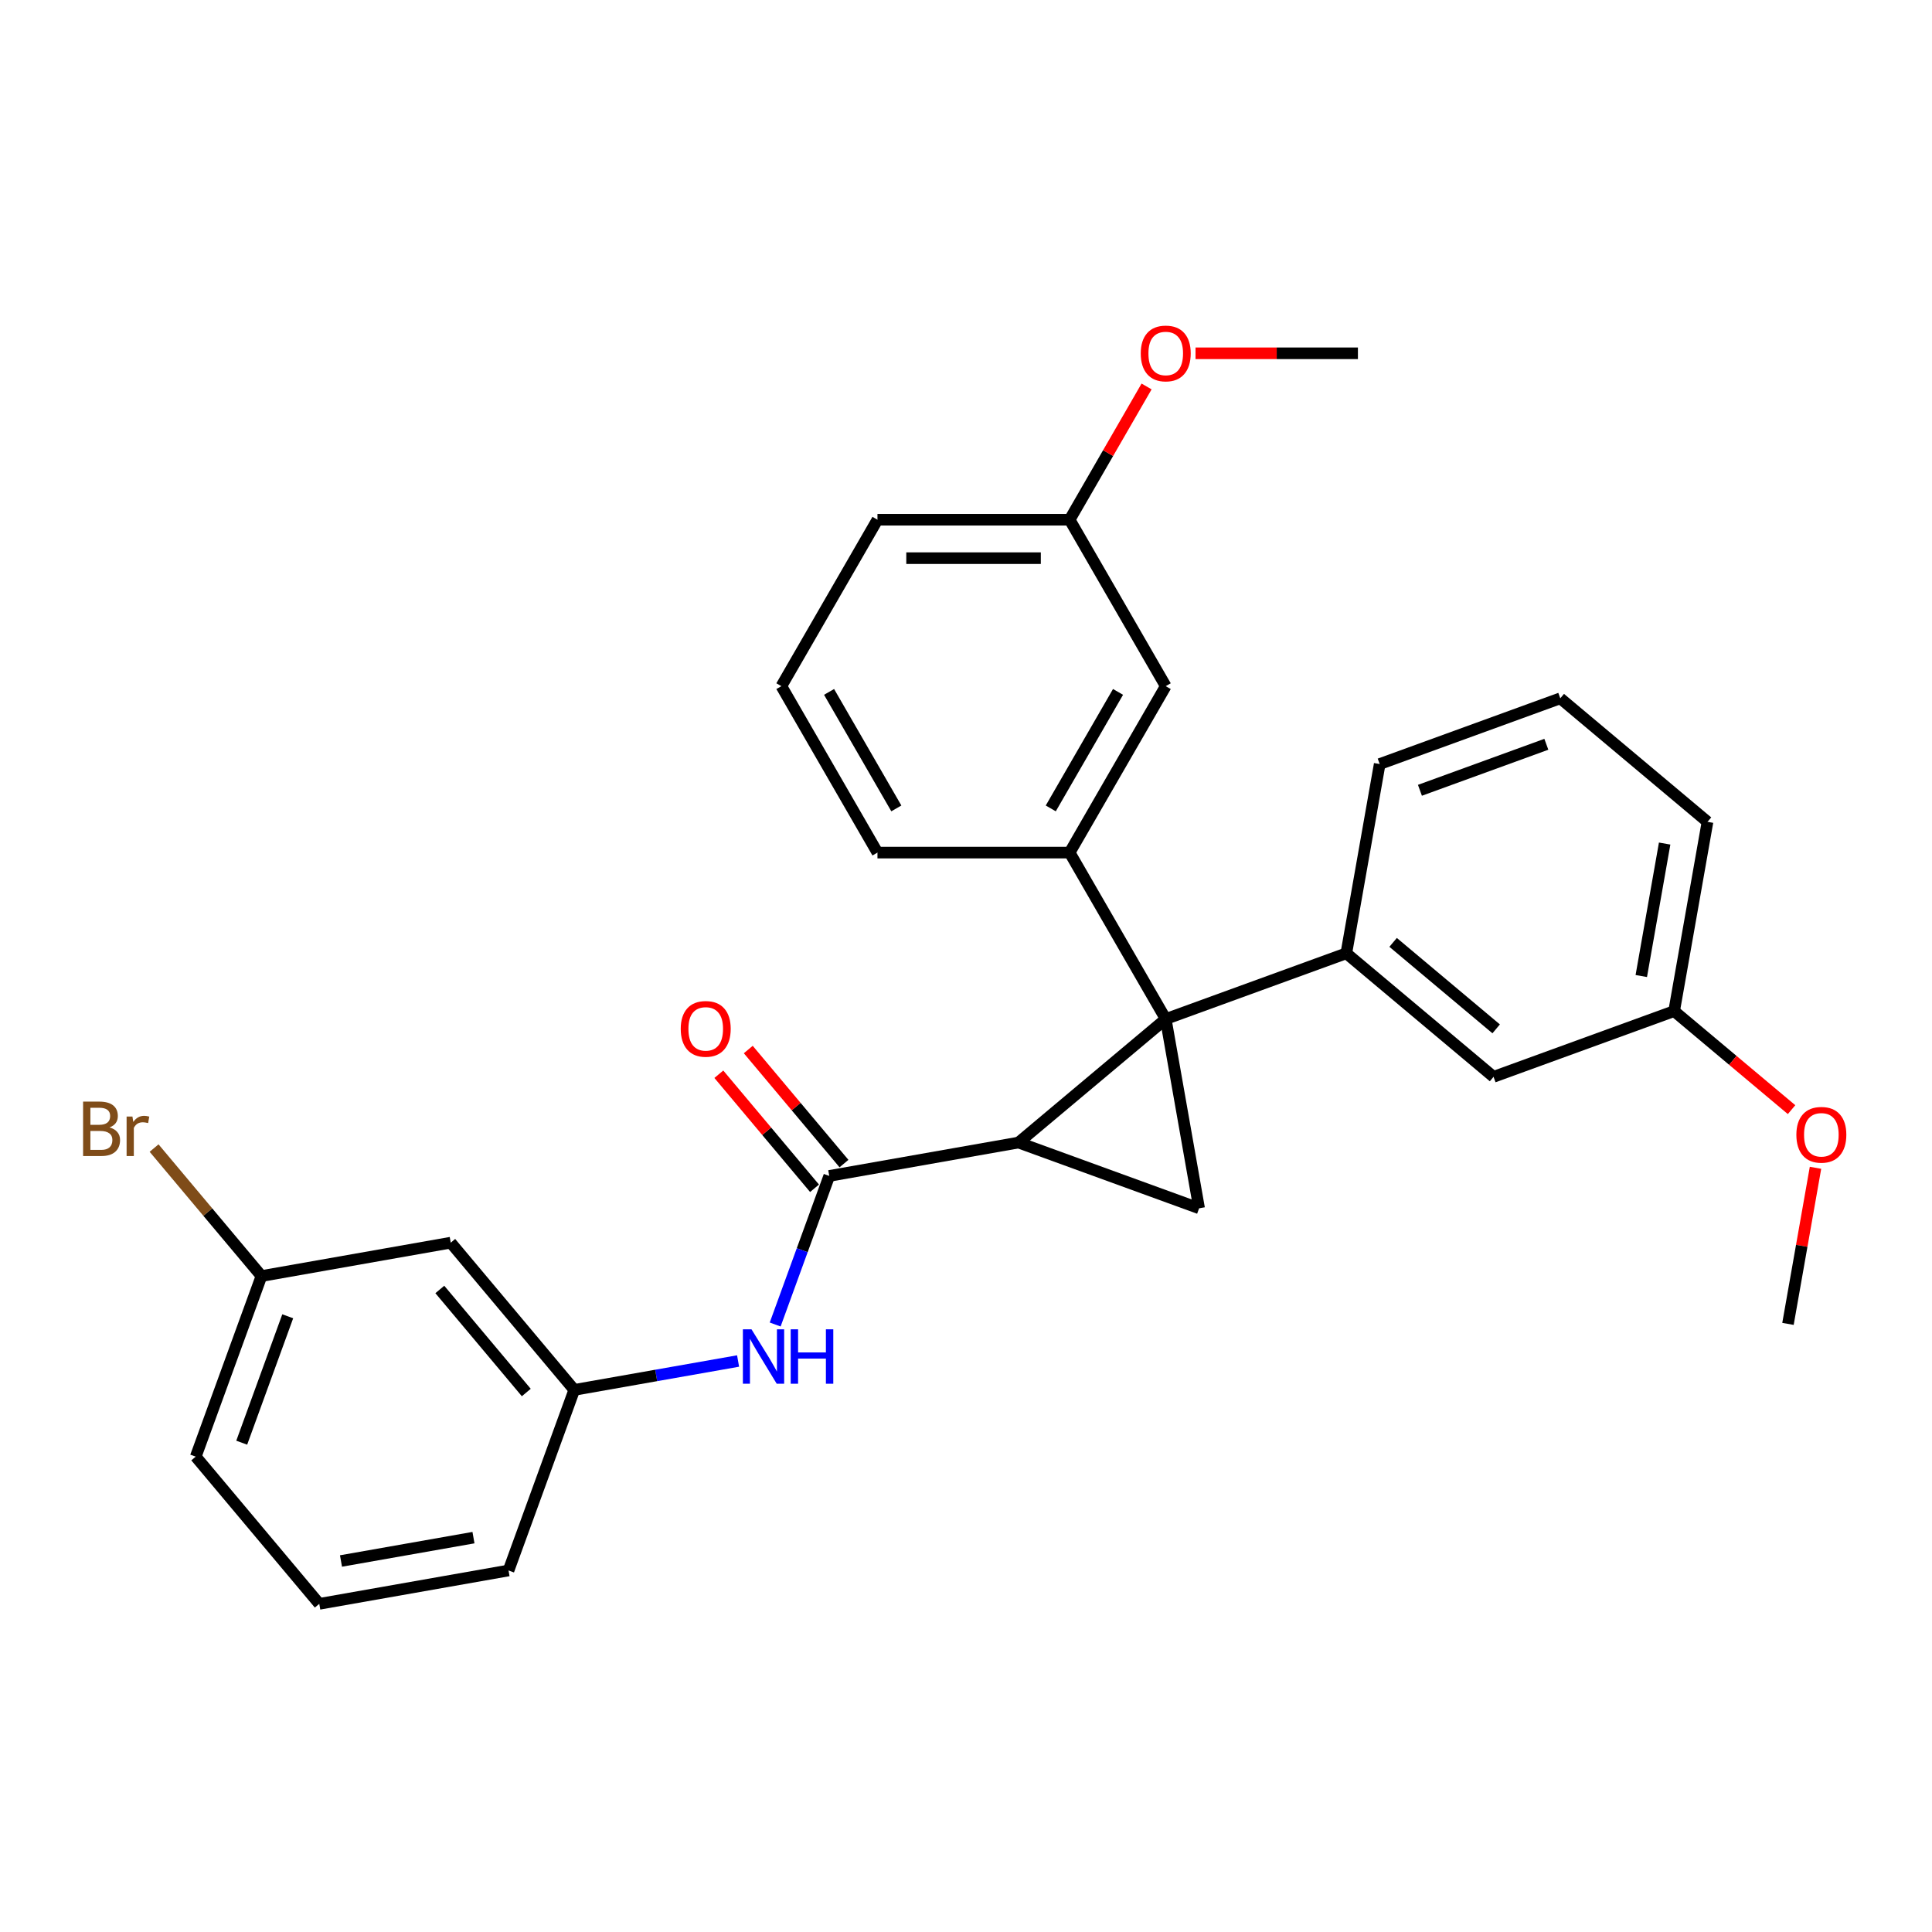 <?xml version='1.0' encoding='iso-8859-1'?>
<svg version='1.1' baseProfile='full'
              xmlns='http://www.w3.org/2000/svg'
                      xmlns:rdkit='http://www.rdkit.org/xml'
                      xmlns:xlink='http://www.w3.org/1999/xlink'
                  xml:space='preserve'
width='1000px' height='1000px' viewBox='0 0 1000 1000'>
<!-- END OF HEADER -->
<rect style='opacity:1.0;fill:#FFFFFF;stroke:none' width='1000' height='1000' x='0' y='0'> </rect>
<path class='bond-0' d='M 603.381,527.447 L 527.181,591.386' style='fill:none;fill-rule:evenodd;stroke:#000000;stroke-width:6px;stroke-linecap:butt;stroke-linejoin:miter;stroke-opacity:1' />
<path class='bond-1' d='M 603.381,527.447 L 620.655,625.408' style='fill:none;fill-rule:evenodd;stroke:#000000;stroke-width:6px;stroke-linecap:butt;stroke-linejoin:miter;stroke-opacity:1' />
<path class='bond-3' d='M 603.381,527.447 L 553.645,441.301' style='fill:none;fill-rule:evenodd;stroke:#000000;stroke-width:6px;stroke-linecap:butt;stroke-linejoin:miter;stroke-opacity:1' />
<path class='bond-4' d='M 603.381,527.447 L 696.855,493.425' style='fill:none;fill-rule:evenodd;stroke:#000000;stroke-width:6px;stroke-linecap:butt;stroke-linejoin:miter;stroke-opacity:1' />
<path class='bond-2' d='M 527.181,591.386 L 429.22,608.659' style='fill:none;fill-rule:evenodd;stroke:#000000;stroke-width:6px;stroke-linecap:butt;stroke-linejoin:miter;stroke-opacity:1' />
<path class='bond-28' d='M 527.181,591.386 L 620.655,625.408' style='fill:none;fill-rule:evenodd;stroke:#000000;stroke-width:6px;stroke-linecap:butt;stroke-linejoin:miter;stroke-opacity:1' />
<path class='bond-5' d='M 429.22,608.659 L 415.226,647.11' style='fill:none;fill-rule:evenodd;stroke:#000000;stroke-width:6px;stroke-linecap:butt;stroke-linejoin:miter;stroke-opacity:1' />
<path class='bond-5' d='M 415.226,647.11 L 401.231,685.561' style='fill:none;fill-rule:evenodd;stroke:#0000FF;stroke-width:6px;stroke-linecap:butt;stroke-linejoin:miter;stroke-opacity:1' />
<path class='bond-8' d='M 436.84,602.265 L 412.074,572.75' style='fill:none;fill-rule:evenodd;stroke:#000000;stroke-width:6px;stroke-linecap:butt;stroke-linejoin:miter;stroke-opacity:1' />
<path class='bond-8' d='M 412.074,572.75 L 387.307,543.234' style='fill:none;fill-rule:evenodd;stroke:#FF0000;stroke-width:6px;stroke-linecap:butt;stroke-linejoin:miter;stroke-opacity:1' />
<path class='bond-8' d='M 421.6,615.053 L 396.834,585.538' style='fill:none;fill-rule:evenodd;stroke:#000000;stroke-width:6px;stroke-linecap:butt;stroke-linejoin:miter;stroke-opacity:1' />
<path class='bond-8' d='M 396.834,585.538 L 372.067,556.022' style='fill:none;fill-rule:evenodd;stroke:#FF0000;stroke-width:6px;stroke-linecap:butt;stroke-linejoin:miter;stroke-opacity:1' />
<path class='bond-6' d='M 553.645,441.301 L 603.381,355.156' style='fill:none;fill-rule:evenodd;stroke:#000000;stroke-width:6px;stroke-linecap:butt;stroke-linejoin:miter;stroke-opacity:1' />
<path class='bond-6' d='M 543.877,418.432 L 578.692,358.131' style='fill:none;fill-rule:evenodd;stroke:#000000;stroke-width:6px;stroke-linecap:butt;stroke-linejoin:miter;stroke-opacity:1' />
<path class='bond-15' d='M 553.645,441.301 L 454.173,441.301' style='fill:none;fill-rule:evenodd;stroke:#000000;stroke-width:6px;stroke-linecap:butt;stroke-linejoin:miter;stroke-opacity:1' />
<path class='bond-7' d='M 696.855,493.425 L 773.055,557.365' style='fill:none;fill-rule:evenodd;stroke:#000000;stroke-width:6px;stroke-linecap:butt;stroke-linejoin:miter;stroke-opacity:1' />
<path class='bond-7' d='M 721.073,487.776 L 774.413,532.534' style='fill:none;fill-rule:evenodd;stroke:#000000;stroke-width:6px;stroke-linecap:butt;stroke-linejoin:miter;stroke-opacity:1' />
<path class='bond-14' d='M 696.855,493.425 L 714.128,395.464' style='fill:none;fill-rule:evenodd;stroke:#000000;stroke-width:6px;stroke-linecap:butt;stroke-linejoin:miter;stroke-opacity:1' />
<path class='bond-9' d='M 382.029,704.455 L 339.633,711.93' style='fill:none;fill-rule:evenodd;stroke:#0000FF;stroke-width:6px;stroke-linecap:butt;stroke-linejoin:miter;stroke-opacity:1' />
<path class='bond-9' d='M 339.633,711.93 L 297.238,719.406' style='fill:none;fill-rule:evenodd;stroke:#000000;stroke-width:6px;stroke-linecap:butt;stroke-linejoin:miter;stroke-opacity:1' />
<path class='bond-13' d='M 603.381,355.156 L 553.645,269.011' style='fill:none;fill-rule:evenodd;stroke:#000000;stroke-width:6px;stroke-linecap:butt;stroke-linejoin:miter;stroke-opacity:1' />
<path class='bond-12' d='M 773.055,557.365 L 866.528,523.343' style='fill:none;fill-rule:evenodd;stroke:#000000;stroke-width:6px;stroke-linecap:butt;stroke-linejoin:miter;stroke-opacity:1' />
<path class='bond-10' d='M 297.238,719.406 L 233.299,643.206' style='fill:none;fill-rule:evenodd;stroke:#000000;stroke-width:6px;stroke-linecap:butt;stroke-linejoin:miter;stroke-opacity:1' />
<path class='bond-10' d='M 272.407,720.764 L 227.65,667.424' style='fill:none;fill-rule:evenodd;stroke:#000000;stroke-width:6px;stroke-linecap:butt;stroke-linejoin:miter;stroke-opacity:1' />
<path class='bond-22' d='M 297.238,719.406 L 263.217,812.879' style='fill:none;fill-rule:evenodd;stroke:#000000;stroke-width:6px;stroke-linecap:butt;stroke-linejoin:miter;stroke-opacity:1' />
<path class='bond-11' d='M 233.299,643.206 L 135.338,660.479' style='fill:none;fill-rule:evenodd;stroke:#000000;stroke-width:6px;stroke-linecap:butt;stroke-linejoin:miter;stroke-opacity:1' />
<path class='bond-16' d='M 135.338,660.479 L 107.546,627.358' style='fill:none;fill-rule:evenodd;stroke:#000000;stroke-width:6px;stroke-linecap:butt;stroke-linejoin:miter;stroke-opacity:1' />
<path class='bond-16' d='M 107.546,627.358 L 79.754,594.237' style='fill:none;fill-rule:evenodd;stroke:#7F4C19;stroke-width:6px;stroke-linecap:butt;stroke-linejoin:miter;stroke-opacity:1' />
<path class='bond-31' d='M 135.338,660.479 L 101.316,753.952' style='fill:none;fill-rule:evenodd;stroke:#000000;stroke-width:6px;stroke-linecap:butt;stroke-linejoin:miter;stroke-opacity:1' />
<path class='bond-31' d='M 148.929,681.304 L 125.114,746.735' style='fill:none;fill-rule:evenodd;stroke:#000000;stroke-width:6px;stroke-linecap:butt;stroke-linejoin:miter;stroke-opacity:1' />
<path class='bond-18' d='M 866.528,523.343 L 896.919,548.844' style='fill:none;fill-rule:evenodd;stroke:#000000;stroke-width:6px;stroke-linecap:butt;stroke-linejoin:miter;stroke-opacity:1' />
<path class='bond-18' d='M 896.919,548.844 L 927.31,574.345' style='fill:none;fill-rule:evenodd;stroke:#FF0000;stroke-width:6px;stroke-linecap:butt;stroke-linejoin:miter;stroke-opacity:1' />
<path class='bond-29' d='M 866.528,523.343 L 883.801,425.382' style='fill:none;fill-rule:evenodd;stroke:#000000;stroke-width:6px;stroke-linecap:butt;stroke-linejoin:miter;stroke-opacity:1' />
<path class='bond-29' d='M 849.527,505.194 L 861.618,436.622' style='fill:none;fill-rule:evenodd;stroke:#000000;stroke-width:6px;stroke-linecap:butt;stroke-linejoin:miter;stroke-opacity:1' />
<path class='bond-17' d='M 553.645,269.011 L 573.557,234.522' style='fill:none;fill-rule:evenodd;stroke:#000000;stroke-width:6px;stroke-linecap:butt;stroke-linejoin:miter;stroke-opacity:1' />
<path class='bond-17' d='M 573.557,234.522 L 593.469,200.034' style='fill:none;fill-rule:evenodd;stroke:#FF0000;stroke-width:6px;stroke-linecap:butt;stroke-linejoin:miter;stroke-opacity:1' />
<path class='bond-30' d='M 553.645,269.011 L 454.173,269.011' style='fill:none;fill-rule:evenodd;stroke:#000000;stroke-width:6px;stroke-linecap:butt;stroke-linejoin:miter;stroke-opacity:1' />
<path class='bond-30' d='M 538.725,288.905 L 469.094,288.905' style='fill:none;fill-rule:evenodd;stroke:#000000;stroke-width:6px;stroke-linecap:butt;stroke-linejoin:miter;stroke-opacity:1' />
<path class='bond-20' d='M 714.128,395.464 L 807.601,361.443' style='fill:none;fill-rule:evenodd;stroke:#000000;stroke-width:6px;stroke-linecap:butt;stroke-linejoin:miter;stroke-opacity:1' />
<path class='bond-20' d='M 734.953,409.056 L 800.384,385.241' style='fill:none;fill-rule:evenodd;stroke:#000000;stroke-width:6px;stroke-linecap:butt;stroke-linejoin:miter;stroke-opacity:1' />
<path class='bond-19' d='M 454.173,441.301 L 404.437,355.156' style='fill:none;fill-rule:evenodd;stroke:#000000;stroke-width:6px;stroke-linecap:butt;stroke-linejoin:miter;stroke-opacity:1' />
<path class='bond-19' d='M 463.942,418.432 L 429.127,358.131' style='fill:none;fill-rule:evenodd;stroke:#000000;stroke-width:6px;stroke-linecap:butt;stroke-linejoin:miter;stroke-opacity:1' />
<path class='bond-26' d='M 618.8,182.865 L 660.827,182.865' style='fill:none;fill-rule:evenodd;stroke:#FF0000;stroke-width:6px;stroke-linecap:butt;stroke-linejoin:miter;stroke-opacity:1' />
<path class='bond-26' d='M 660.827,182.865 L 702.854,182.865' style='fill:none;fill-rule:evenodd;stroke:#000000;stroke-width:6px;stroke-linecap:butt;stroke-linejoin:miter;stroke-opacity:1' />
<path class='bond-27' d='M 939.701,604.452 L 932.578,644.848' style='fill:none;fill-rule:evenodd;stroke:#FF0000;stroke-width:6px;stroke-linecap:butt;stroke-linejoin:miter;stroke-opacity:1' />
<path class='bond-27' d='M 932.578,644.848 L 925.455,685.244' style='fill:none;fill-rule:evenodd;stroke:#000000;stroke-width:6px;stroke-linecap:butt;stroke-linejoin:miter;stroke-opacity:1' />
<path class='bond-24' d='M 404.437,355.156 L 454.173,269.011' style='fill:none;fill-rule:evenodd;stroke:#000000;stroke-width:6px;stroke-linecap:butt;stroke-linejoin:miter;stroke-opacity:1' />
<path class='bond-25' d='M 807.601,361.443 L 883.801,425.382' style='fill:none;fill-rule:evenodd;stroke:#000000;stroke-width:6px;stroke-linecap:butt;stroke-linejoin:miter;stroke-opacity:1' />
<path class='bond-21' d='M 165.256,830.152 L 263.217,812.879' style='fill:none;fill-rule:evenodd;stroke:#000000;stroke-width:6px;stroke-linecap:butt;stroke-linejoin:miter;stroke-opacity:1' />
<path class='bond-21' d='M 176.495,807.969 L 245.068,795.878' style='fill:none;fill-rule:evenodd;stroke:#000000;stroke-width:6px;stroke-linecap:butt;stroke-linejoin:miter;stroke-opacity:1' />
<path class='bond-23' d='M 165.256,830.152 L 101.316,753.952' style='fill:none;fill-rule:evenodd;stroke:#000000;stroke-width:6px;stroke-linecap:butt;stroke-linejoin:miter;stroke-opacity:1' />
<path  class='atom-6' d='M 388.972 688.047
L 398.203 702.968
Q 399.118 704.44, 400.59 707.106
Q 402.063 709.772, 402.142 709.931
L 402.142 688.047
L 405.882 688.047
L 405.882 716.218
L 402.023 716.218
L 392.115 699.904
Q 390.961 697.995, 389.728 695.806
Q 388.534 693.618, 388.176 692.941
L 388.176 716.218
L 384.516 716.218
L 384.516 688.047
L 388.972 688.047
' fill='#0000FF'/>
<path  class='atom-6' d='M 409.264 688.047
L 413.084 688.047
L 413.084 700.024
L 427.488 700.024
L 427.488 688.047
L 431.307 688.047
L 431.307 716.218
L 427.488 716.218
L 427.488 703.207
L 413.084 703.207
L 413.084 716.218
L 409.264 716.218
L 409.264 688.047
' fill='#0000FF'/>
<path  class='atom-9' d='M 352.35 532.539
Q 352.35 525.775, 355.692 521.995
Q 359.034 518.215, 365.281 518.215
Q 371.528 518.215, 374.87 521.995
Q 378.212 525.775, 378.212 532.539
Q 378.212 539.383, 374.83 543.282
Q 371.448 547.141, 365.281 547.141
Q 359.074 547.141, 355.692 543.282
Q 352.35 539.422, 352.35 532.539
M 365.281 543.958
Q 369.578 543.958, 371.886 541.093
Q 374.233 538.189, 374.233 532.539
Q 374.233 527.008, 371.886 524.223
Q 369.578 521.398, 365.281 521.398
Q 360.984 521.398, 358.636 524.183
Q 356.329 526.968, 356.329 532.539
Q 356.329 538.229, 358.636 541.093
Q 360.984 543.958, 365.281 543.958
' fill='#FF0000'/>
<path  class='atom-17' d='M 56.696 583.563
Q 59.402 584.319, 60.755 585.99
Q 62.147 587.621, 62.147 590.048
Q 62.147 593.947, 59.641 596.176
Q 57.174 598.364, 52.479 598.364
L 43.009 598.364
L 43.009 570.193
L 51.325 570.193
Q 56.139 570.193, 58.566 572.143
Q 60.993 574.093, 60.993 577.674
Q 60.993 581.931, 56.696 583.563
M 46.789 573.377
L 46.789 582.21
L 51.325 582.21
Q 54.11 582.21, 55.542 581.096
Q 57.014 579.942, 57.014 577.674
Q 57.014 573.377, 51.325 573.377
L 46.789 573.377
M 52.479 595.181
Q 55.224 595.181, 56.696 593.868
Q 58.168 592.555, 58.168 590.048
Q 58.168 587.74, 56.537 586.586
Q 54.946 585.393, 51.882 585.393
L 46.789 585.393
L 46.789 595.181
L 52.479 595.181
' fill='#7F4C19'/>
<path  class='atom-17' d='M 68.553 577.913
L 68.991 580.738
Q 71.14 577.554, 74.641 577.554
Q 75.755 577.554, 77.267 577.952
L 76.67 581.295
Q 74.959 580.897, 74.004 580.897
Q 72.333 580.897, 71.219 581.573
Q 70.145 582.21, 69.269 583.761
L 69.269 598.364
L 65.529 598.364
L 65.529 577.913
L 68.553 577.913
' fill='#7F4C19'/>
<path  class='atom-18' d='M 590.45 182.945
Q 590.45 176.181, 593.792 172.401
Q 597.135 168.621, 603.381 168.621
Q 609.628 168.621, 612.971 172.401
Q 616.313 176.181, 616.313 182.945
Q 616.313 189.788, 612.931 193.688
Q 609.549 197.547, 603.381 197.547
Q 597.174 197.547, 593.792 193.688
Q 590.45 189.828, 590.45 182.945
M 603.381 194.364
Q 607.679 194.364, 609.986 191.499
Q 612.334 188.595, 612.334 182.945
Q 612.334 177.414, 609.986 174.629
Q 607.679 171.804, 603.381 171.804
Q 599.084 171.804, 596.737 174.589
Q 594.429 177.374, 594.429 182.945
Q 594.429 188.635, 596.737 191.499
Q 599.084 194.364, 603.381 194.364
' fill='#FF0000'/>
<path  class='atom-19' d='M 929.797 587.362
Q 929.797 580.598, 933.139 576.818
Q 936.481 573.038, 942.728 573.038
Q 948.975 573.038, 952.317 576.818
Q 955.659 580.598, 955.659 587.362
Q 955.659 594.206, 952.277 598.105
Q 948.895 601.965, 942.728 601.965
Q 936.521 601.965, 933.139 598.105
Q 929.797 594.246, 929.797 587.362
M 942.728 598.782
Q 947.025 598.782, 949.333 595.917
Q 951.681 593.012, 951.681 587.362
Q 951.681 581.832, 949.333 579.046
Q 947.025 576.221, 942.728 576.221
Q 938.431 576.221, 936.083 579.007
Q 933.776 581.792, 933.776 587.362
Q 933.776 593.052, 936.083 595.917
Q 938.431 598.782, 942.728 598.782
' fill='#FF0000'/>
</svg>
